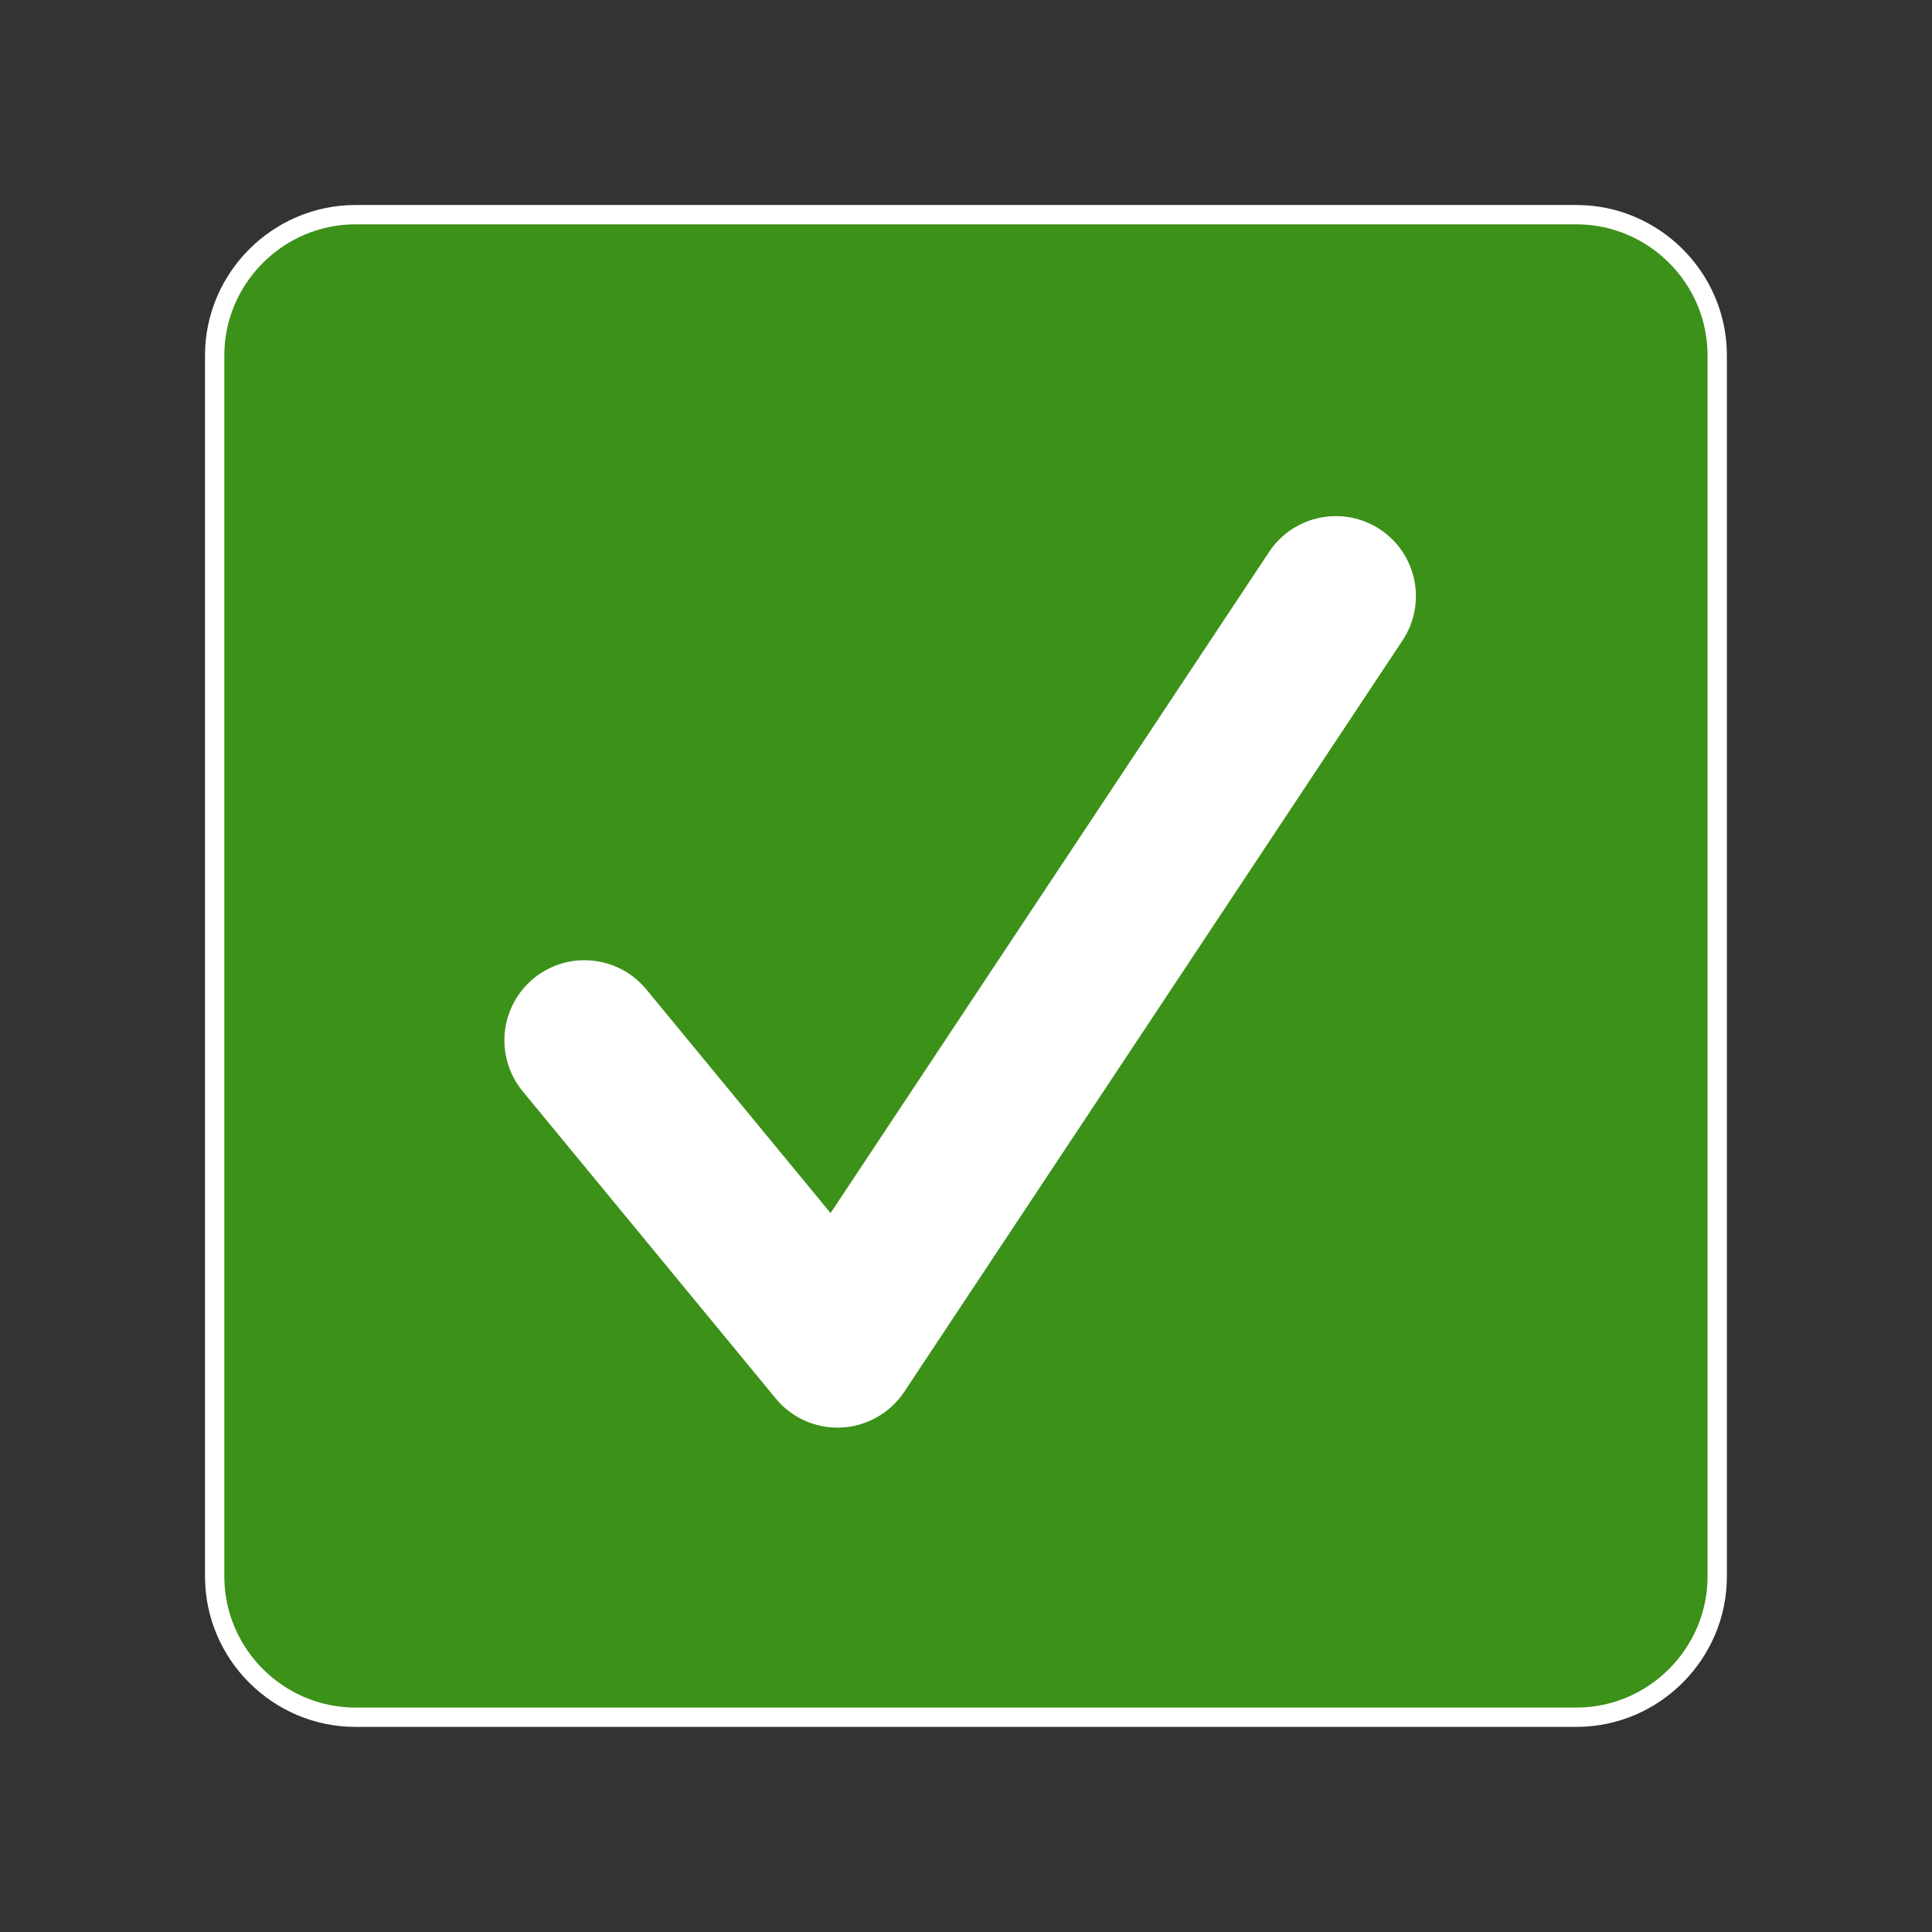 <svg xmlns="http://www.w3.org/2000/svg" xmlns:xlink="http://www.w3.org/1999/xlink" id="Layer_1" x="0px" y="0px" viewBox="0 0 1800 1800" style="enable-background:new 0 0 1800 1800;" xml:space="preserve"><rect x="0" y="0" width="1800" height="1800" fill="#333333" stroke="none"/><style type="text/css">	.st0{fill:#FFFFFF;}	.st1{fill:#3C9119;stroke:#FFFFFF;stroke-width:18;stroke-miterlimit:10;}</style><rect x="264.1" y="318.6" class="st0" width="1265.7" height="1151.8"></rect><g>	<g>		<path class="st1" d="M1468.8,200H331.2C259.1,200,200,259.1,200,331.2v1137.5c0,72.2,59.1,131.2,131.2,131.2h1137.5   c72.2,0,131.2-59.1,131.2-131.2V331.2C1600,259.1,1540.9,200,1468.8,200z M1299.2,591.7l-464.2,700   c-11.5,17.3-30.5,28.2-51.3,29.3c-1.1,0.1-2.3,0.1-3.4,0.1c-19.5,0-38.2-8.7-50.6-23.9L493.9,1011c-23-28-19-69.3,8.9-92.4   c28-23.1,69.3-19,92.4,8.9l179.4,217.8l415.3-626.1c20-30.2,60.8-38.4,91-18.4C1311,520.8,1319.3,561.5,1299.2,591.7z"></path>	</g></g></svg>